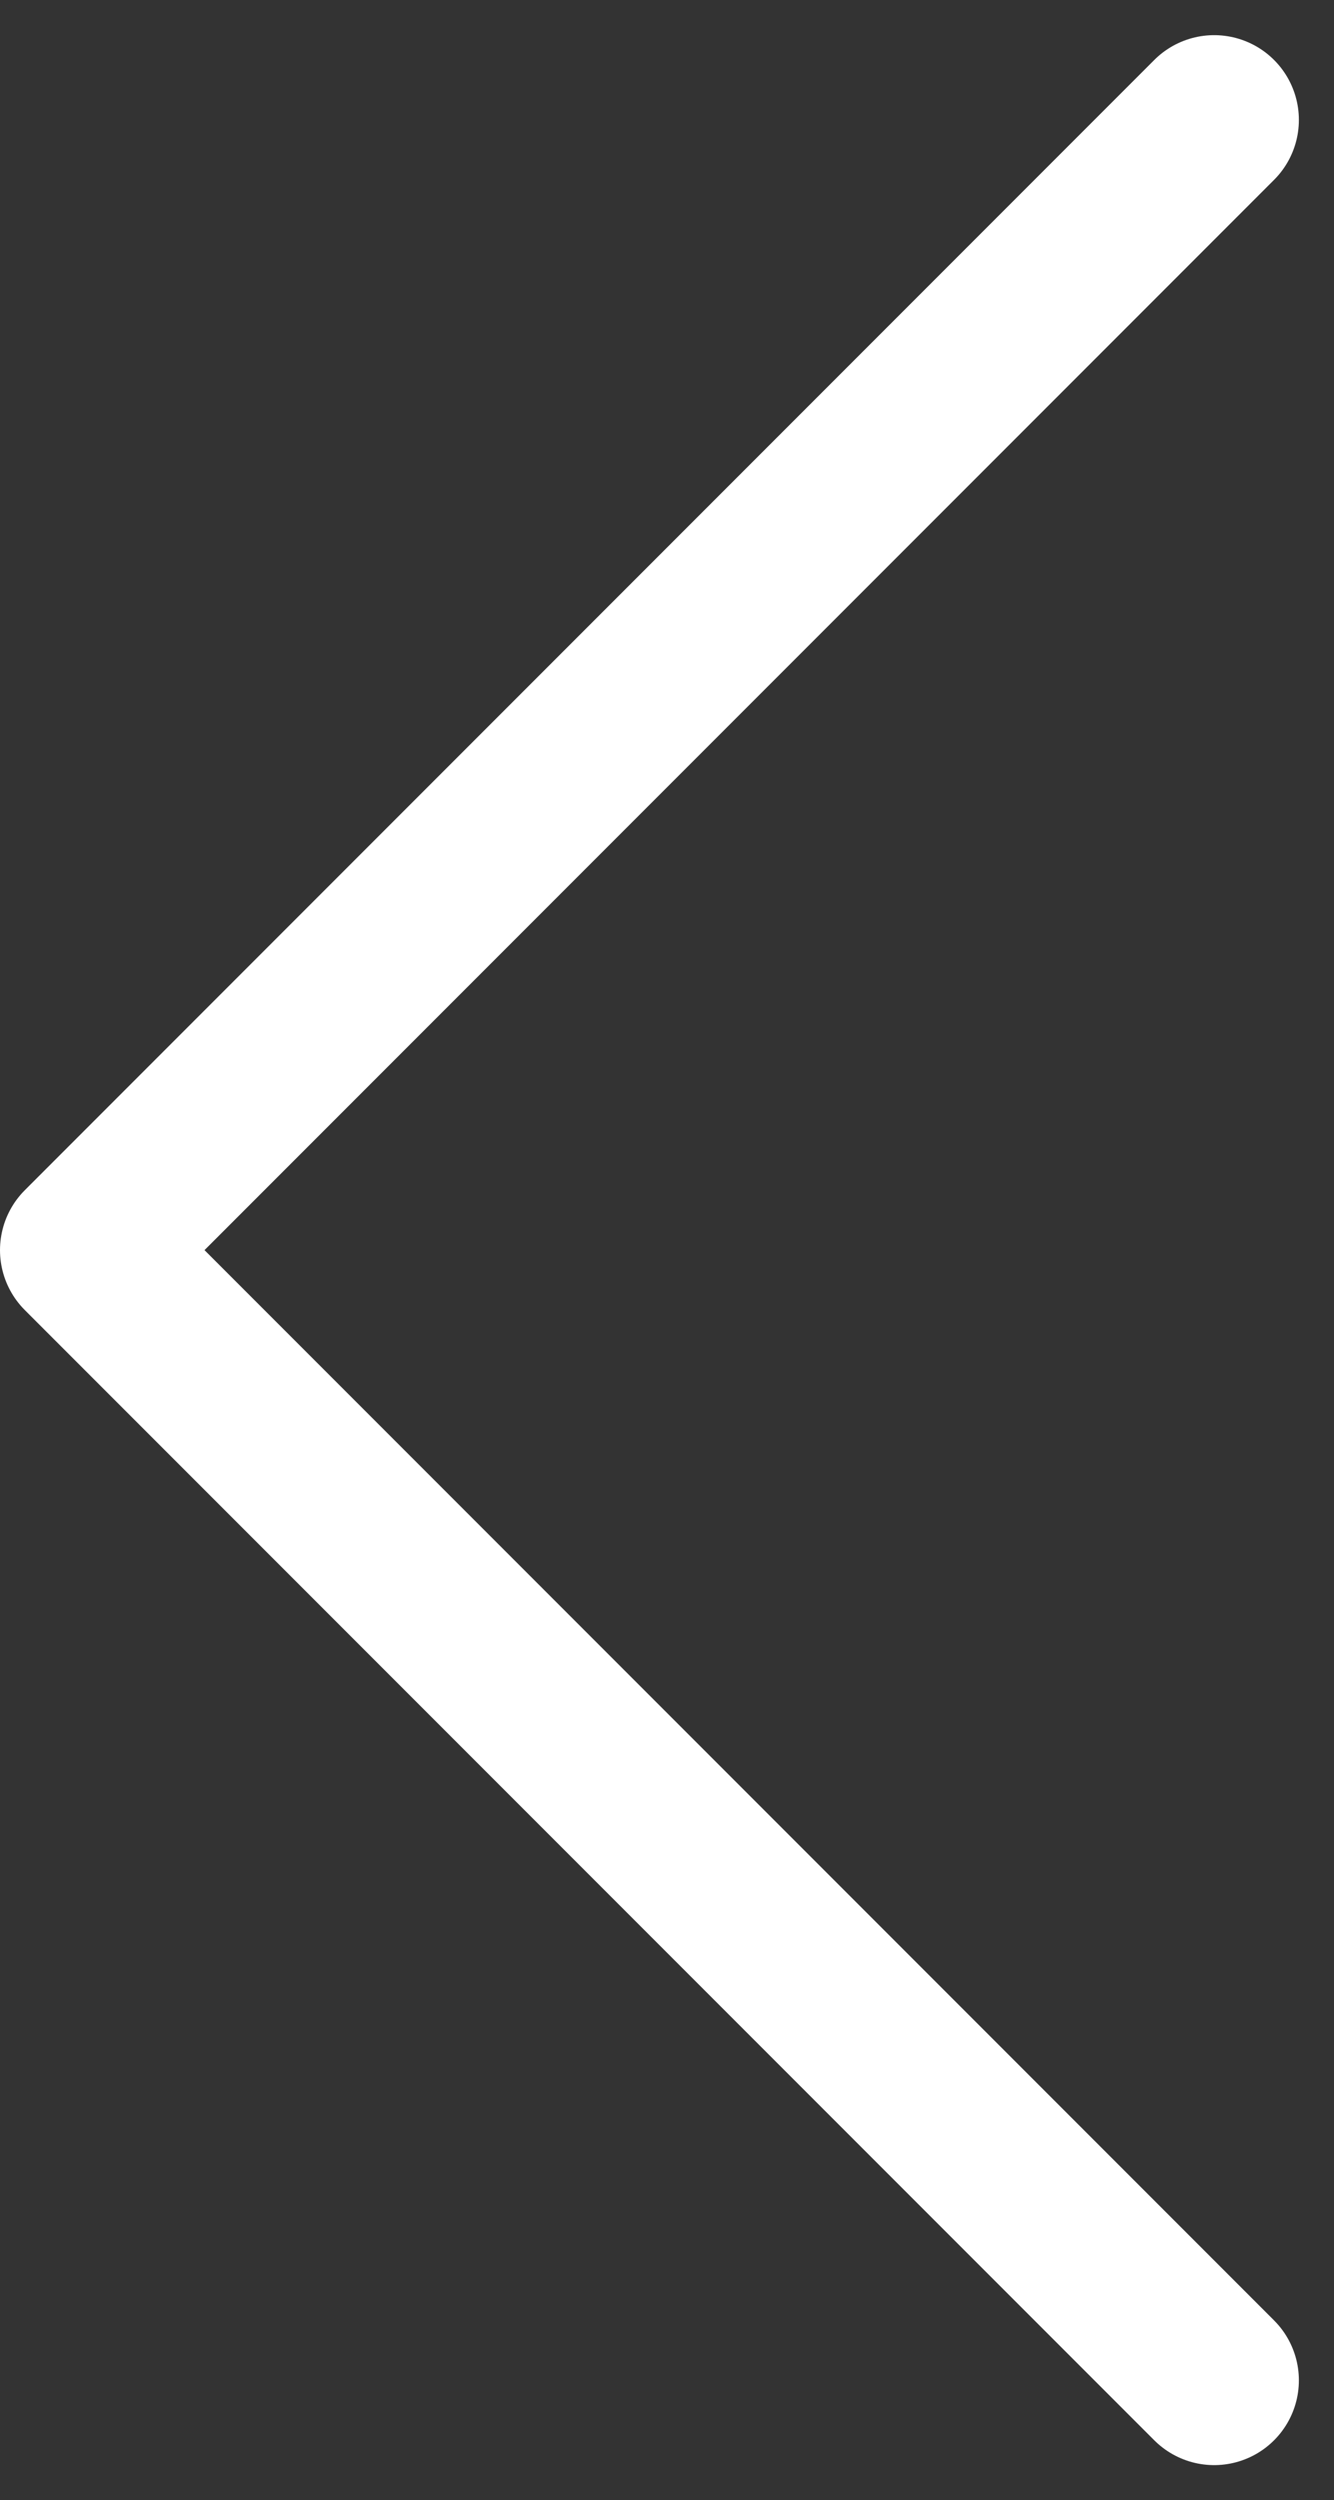 <?xml version="1.0" encoding="UTF-8"?> <svg xmlns="http://www.w3.org/2000/svg" width="11.811" height="22.121" viewBox="0 0 11.811 22.121"><rect x="0" y="0" width="11.811" height="22.121" fill="#333333" stroke="none"/><g id="arrow-left" transform="translate(-6.75 -6.439)"><path id="Path_257" data-name="Path 257" d="M17.5,27.5l-10-10,10-10" transform="translate(0 0)" fill="none" stroke="#fff" stroke-linecap="round" stroke-linejoin="round" stroke-width="1.5"></path></g></svg> 
